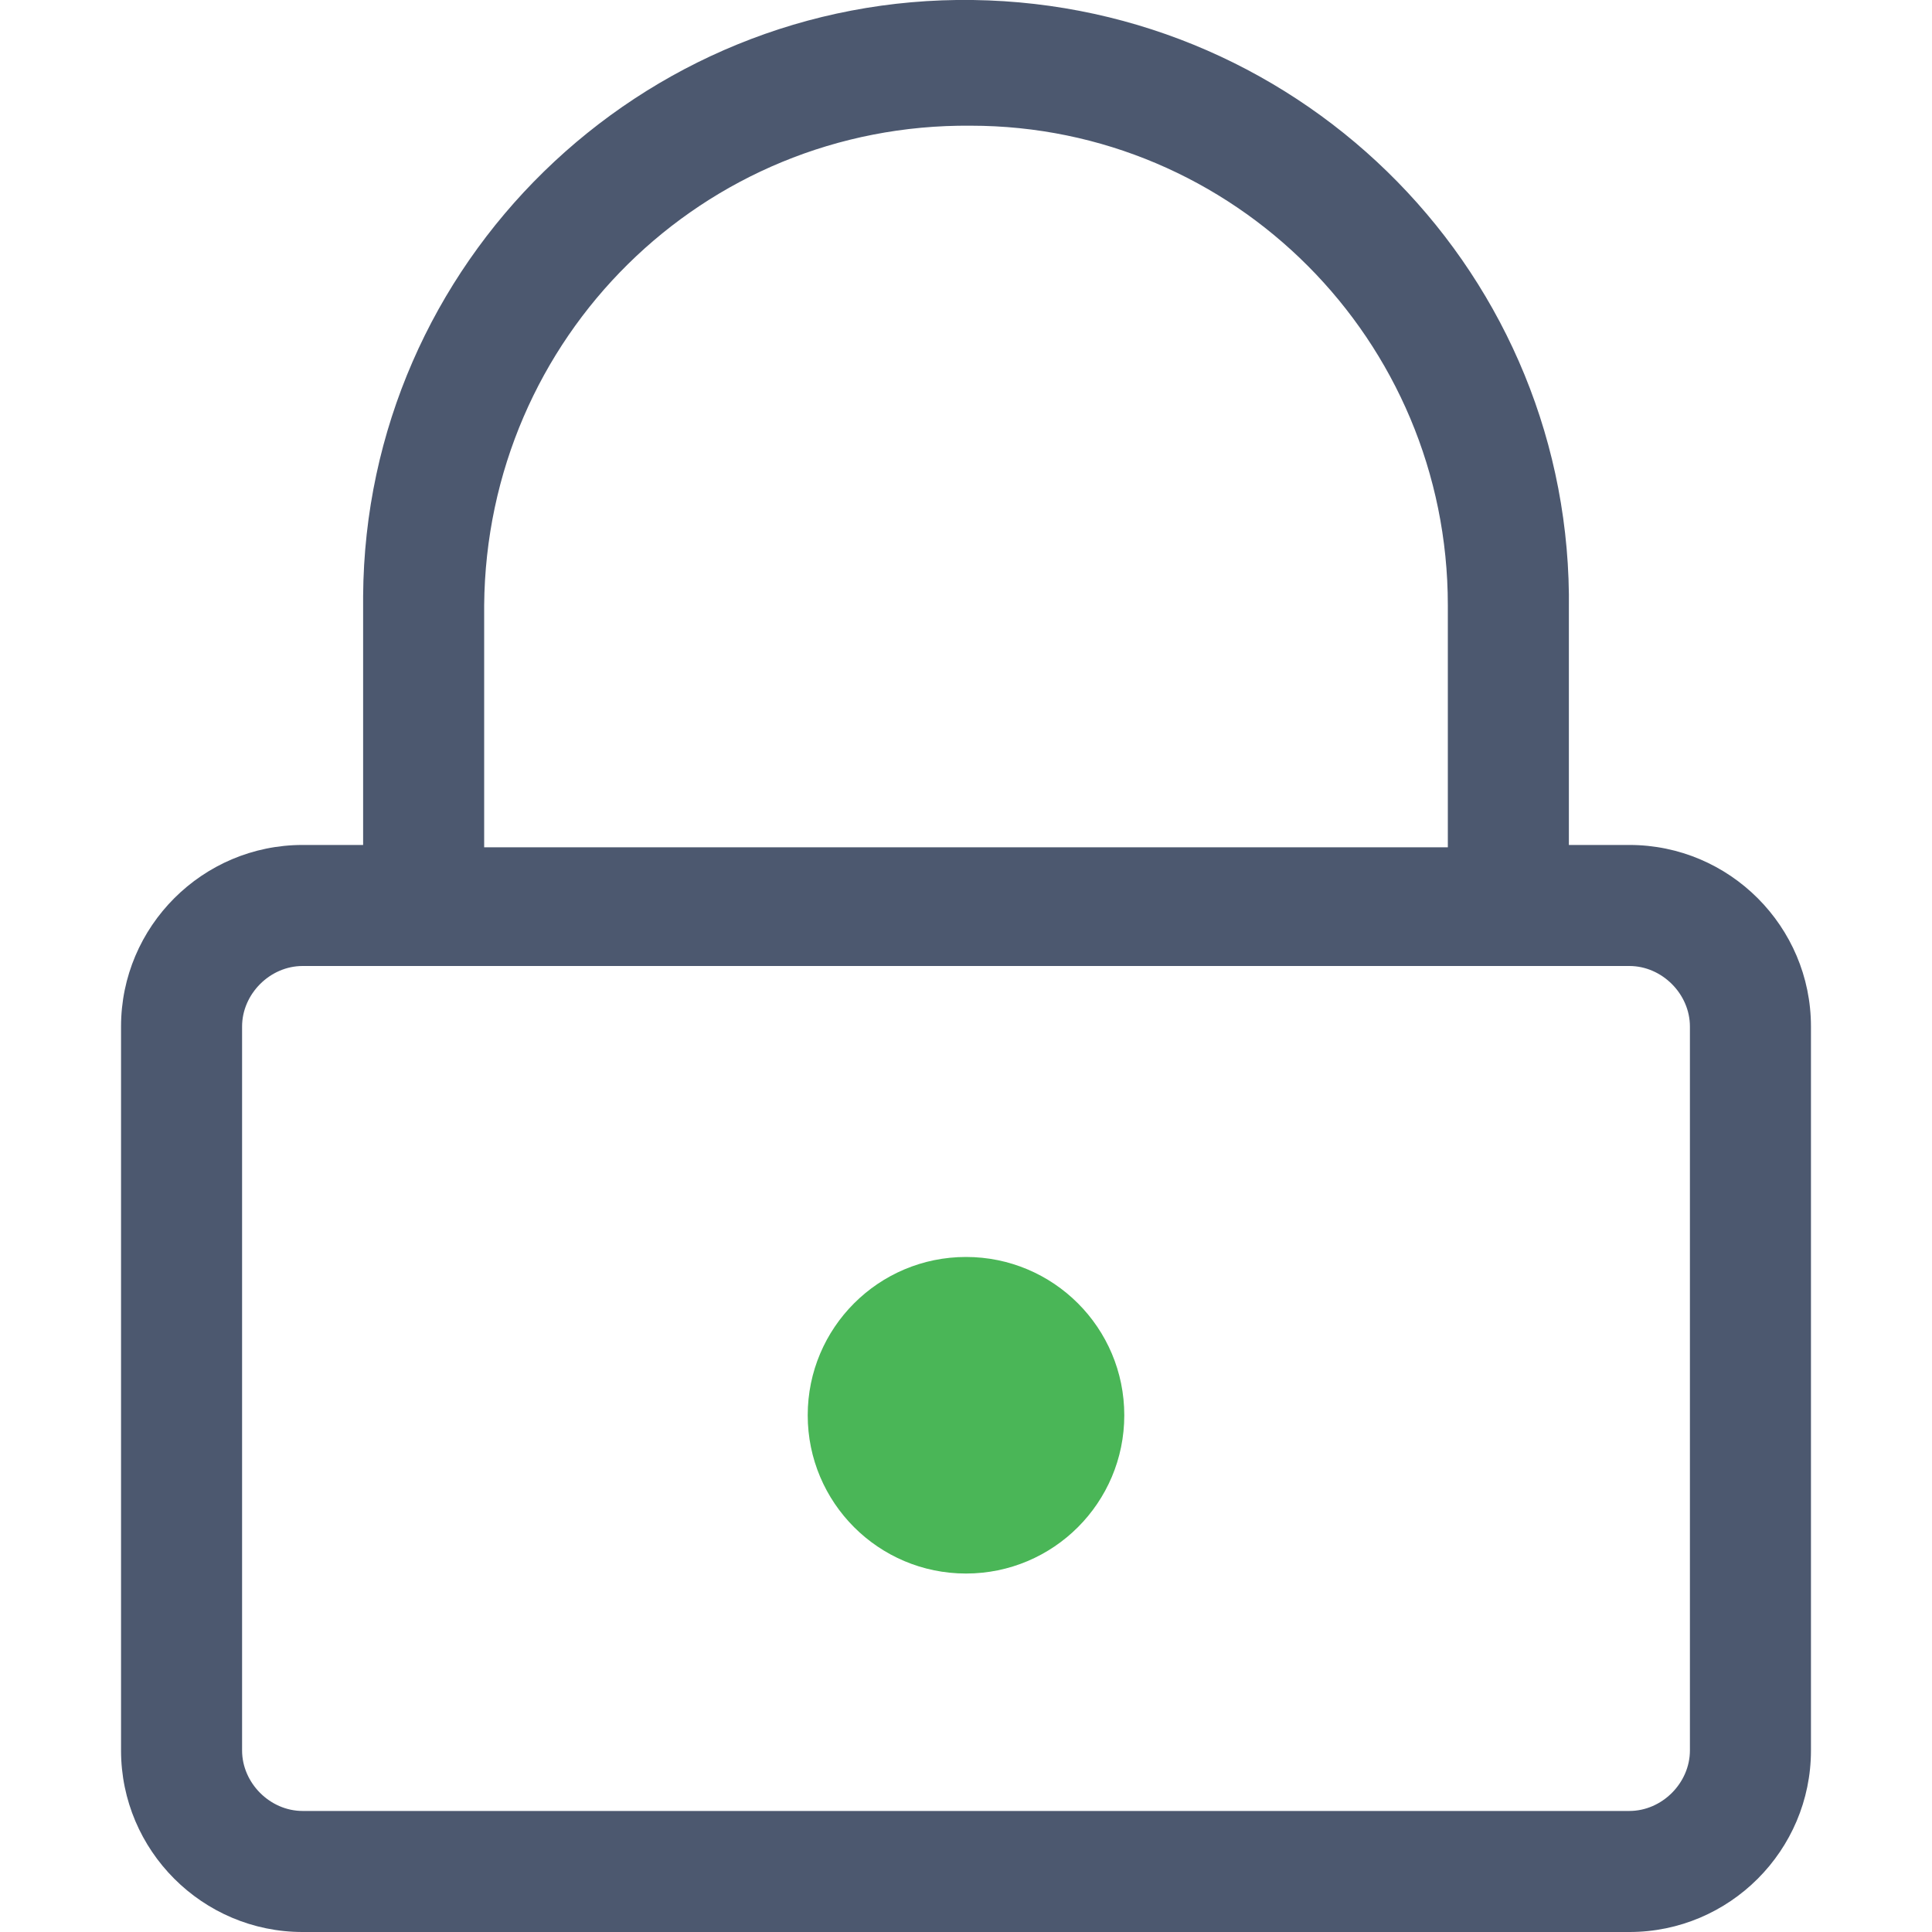 <?xml version="1.0" encoding="UTF-8"?> <!-- Generator: Adobe Illustrator 24.1.0, SVG Export Plug-In . SVG Version: 6.00 Build 0) --> <svg xmlns="http://www.w3.org/2000/svg" xmlns:xlink="http://www.w3.org/1999/xlink" version="1.1" id="Layer_1" x="0px" y="0px" width="83px" height="83px" viewBox="0 0 83 83" style="enable-background:new 0 0 83 83;" xml:space="preserve"> <style type="text/css"> .st0{fill:#4C586F;} .st1{fill:#4AB657;} </style> <path id="Path_5571" class="st0" d="M70,36.3h-2.6V26.2C67.6,11.9,56.1,0.2,41.8,0C27.5-0.2,15.7,11.3,15.6,25.6c0,0.1,0,0.2,0,0.3 v10.4H13c-4.3,0-7.8,3.5-7.8,7.8v0v31.1c0,4.3,3.5,7.8,7.8,7.8l0,0h57c4.3,0,7.8-3.5,7.8-7.8v0V44.1C77.8,39.8,74.3,36.3,70,36.3 C70,36.3,70,36.3,70,36.3z M20.8,26c0.1-11.5,9.4-20.7,20.9-20.6C53,5.4,62.2,14.6,62.2,26v10.4H20.8V26z M72.6,75.2 c0,1.4-1.2,2.6-2.6,2.6H13c-1.4,0-2.6-1.2-2.6-2.6V44.1c0-1.4,1.2-2.6,2.6-2.6h57c1.4,0,2.6,1.2,2.6,2.6L72.6,75.2z"></path> <circle id="Ellipse_140-2" class="st1" cx="41.5" cy="60.8" r="6.8"></circle> </svg> 